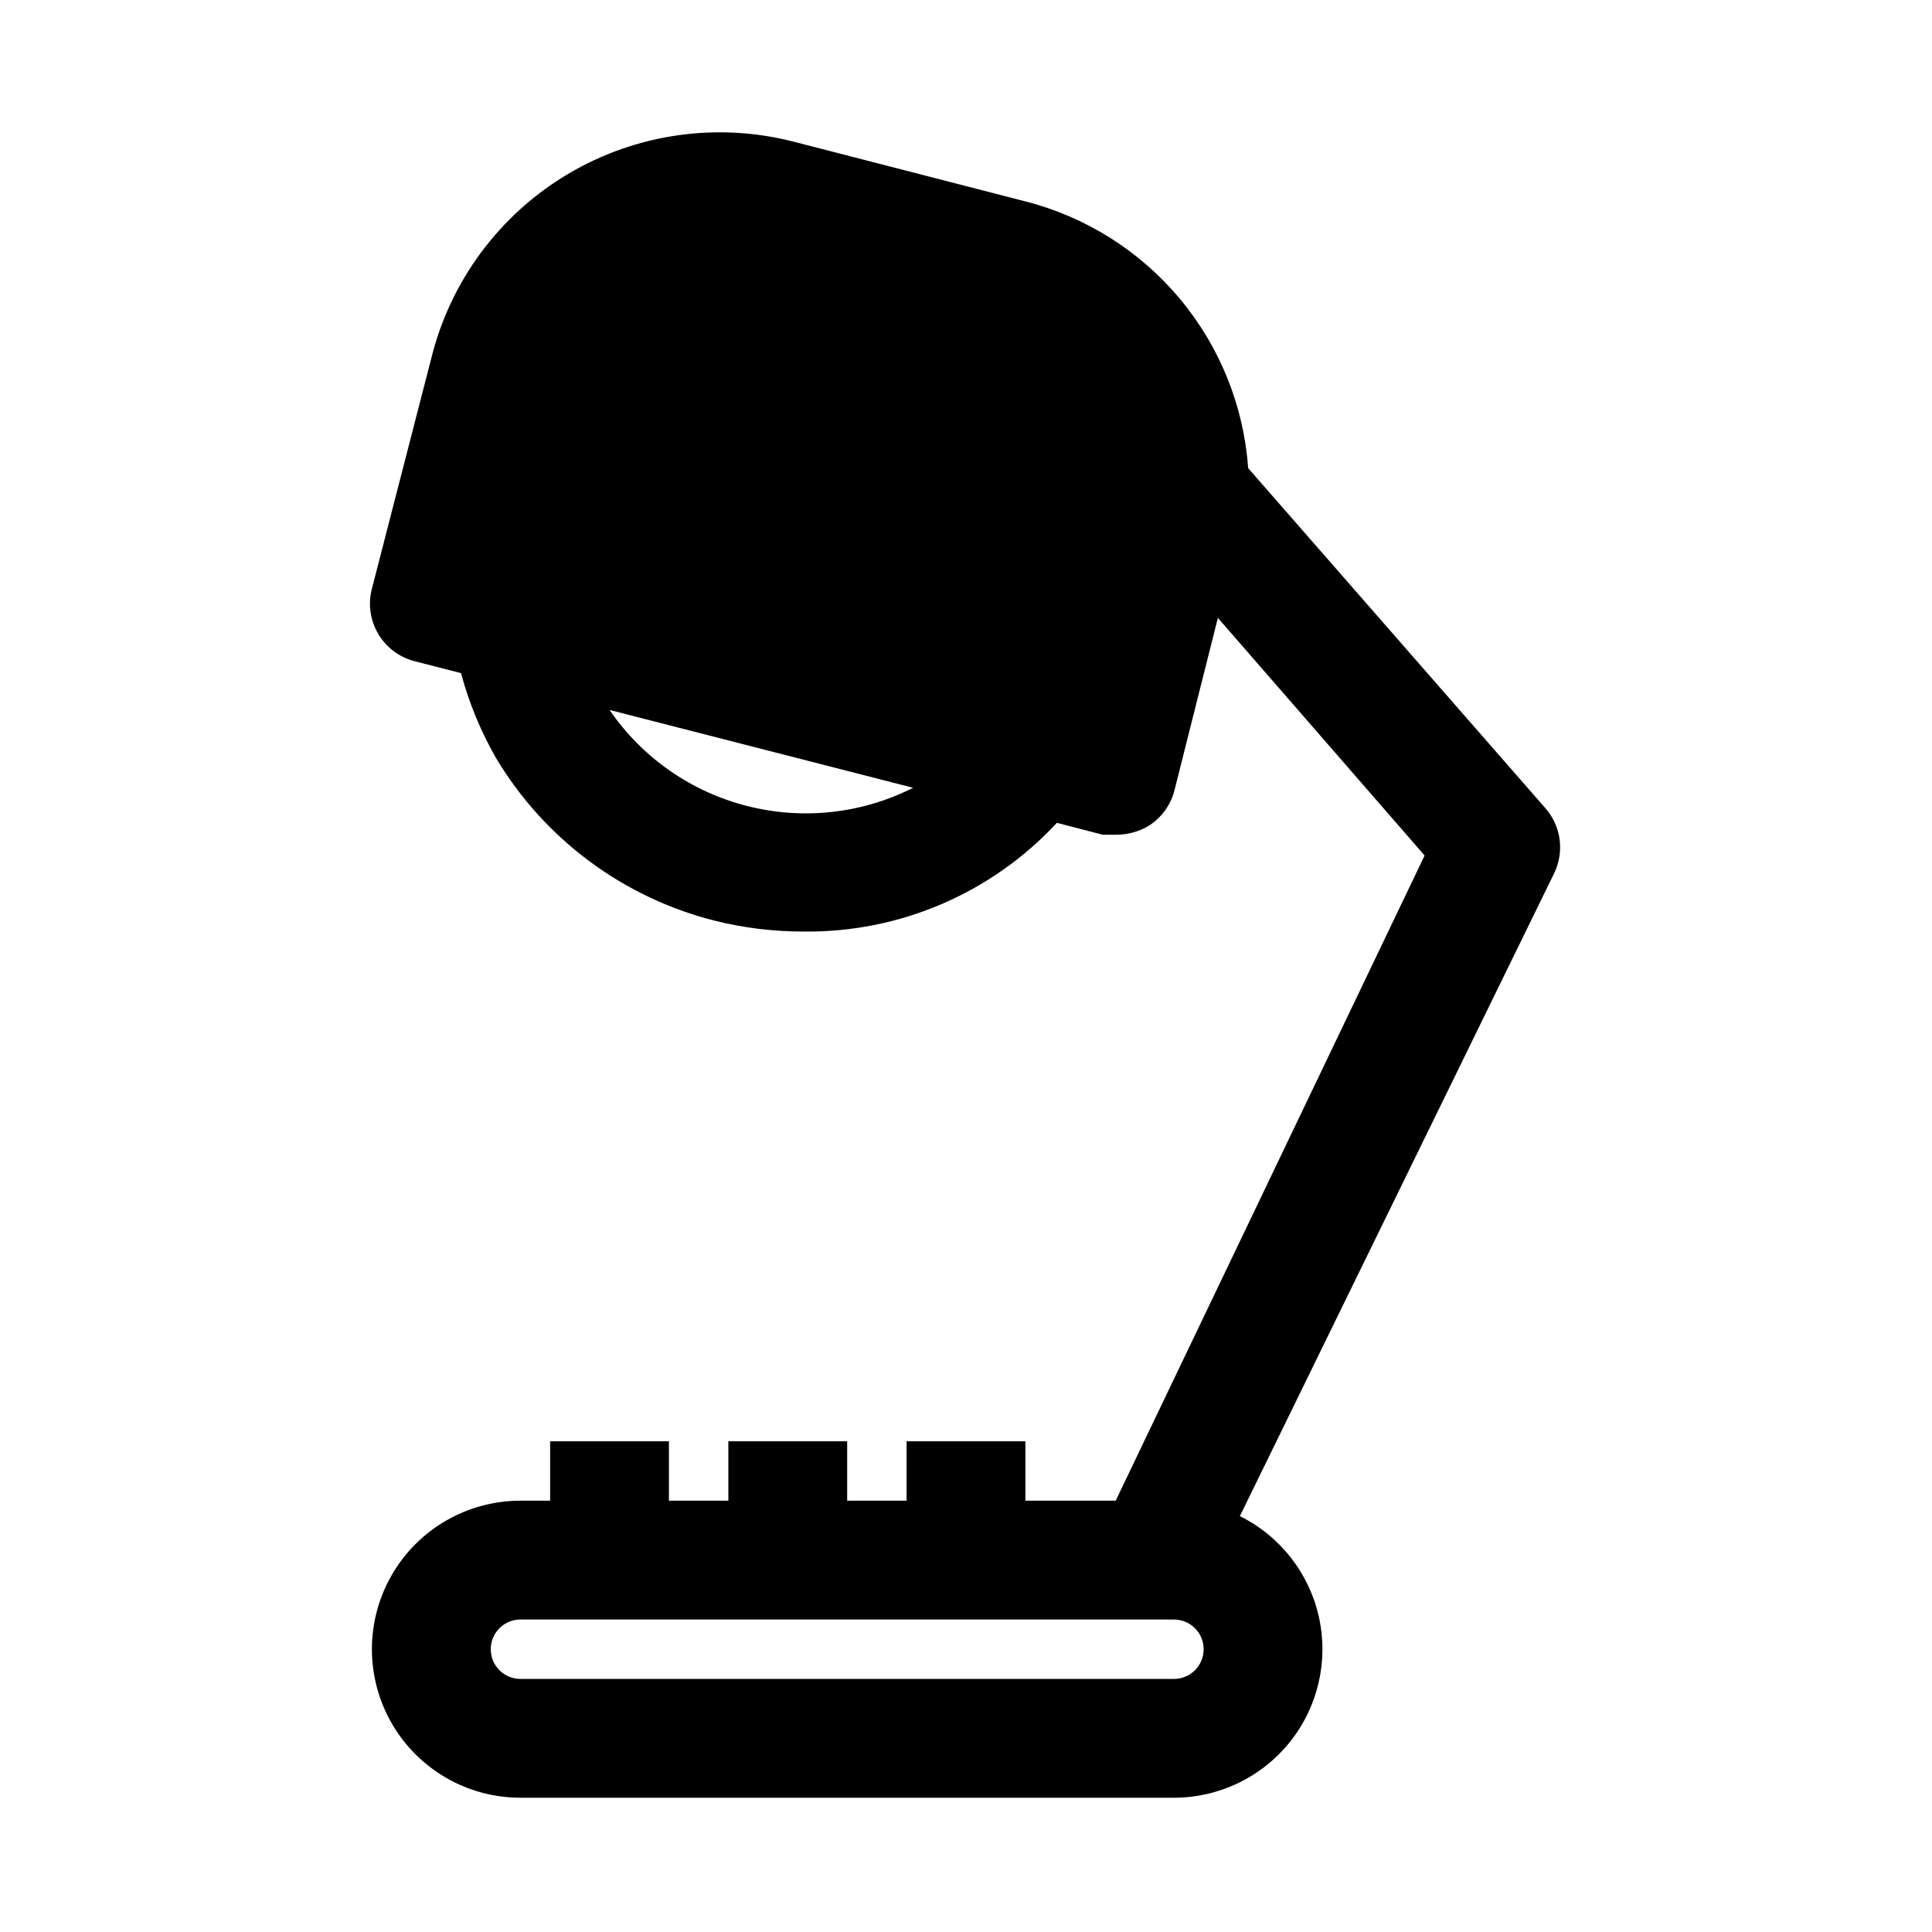 <?xml version="1.0" encoding="UTF-8"?>
<!-- Uploaded to: ICON Repo, www.iconrepo.com, Generator: ICON Repo Mixer Tools -->
<svg fill="#000000" width="800px" height="800px" version="1.1" viewBox="144 144 512 512" xmlns="http://www.w3.org/2000/svg">
 <path d="m289.79 525.95v15.742l-7.871 0.004c-14.062 0-27.055 7.5-34.086 19.68s-7.031 27.184 0 39.359c7.031 12.18 20.023 19.68 34.086 19.68h173.18c11.926 0 23.211-5.406 30.68-14.703 7.473-9.297 10.324-21.48 7.758-33.125-2.566-11.648-10.273-21.5-20.961-26.797l83.285-170.35c1.363-2.797 1.863-5.934 1.445-9.016-0.422-3.082-1.746-5.973-3.805-8.301l-78.719-90.055-0.004-0.004c-1.172-16.488-7.504-32.191-18.102-44.879-10.598-12.691-24.918-21.719-40.938-25.812l-61.086-15.742c-20.383-5.332-42.055-2.269-60.164 8.5-18.109 10.77-31.145 28.352-36.191 48.809l-15.742 61.086c-1.051 4.051-0.449 8.355 1.68 11.957 2.129 3.606 5.602 6.215 9.656 7.25l12.281 3.148c2.109 7.875 5.234 15.441 9.289 22.516 12.871 21.52 33.77 37.039 58.094 43.137 7.625 1.883 15.449 2.836 23.301 2.836 25.477 0.34 49.902-10.129 67.227-28.812l12.121 3.148h3.781c2.871-0.023 5.691-0.781 8.188-2.203 3.531-2.148 6.074-5.598 7.086-9.605l11.492-45.656 54.789 62.977-81.871 170.98h-23.93v-15.746h-31.488v15.742l-15.742 0.004v-15.746h-31.488v15.742l-15.746 0.004v-15.746zm52.426-168.3 0.004 0.004c-14.934-3.734-27.984-12.809-36.684-25.508l80.449 20.625c-13.523 6.844-29.066 8.574-43.766 4.883zm112.89 215.54c4.348 0 7.875 3.523 7.875 7.871 0 4.348-3.527 7.871-7.875 7.871h-173.18c-4.348 0-7.871-3.523-7.871-7.871 0-4.348 3.523-7.871 7.871-7.871z"/>
</svg>